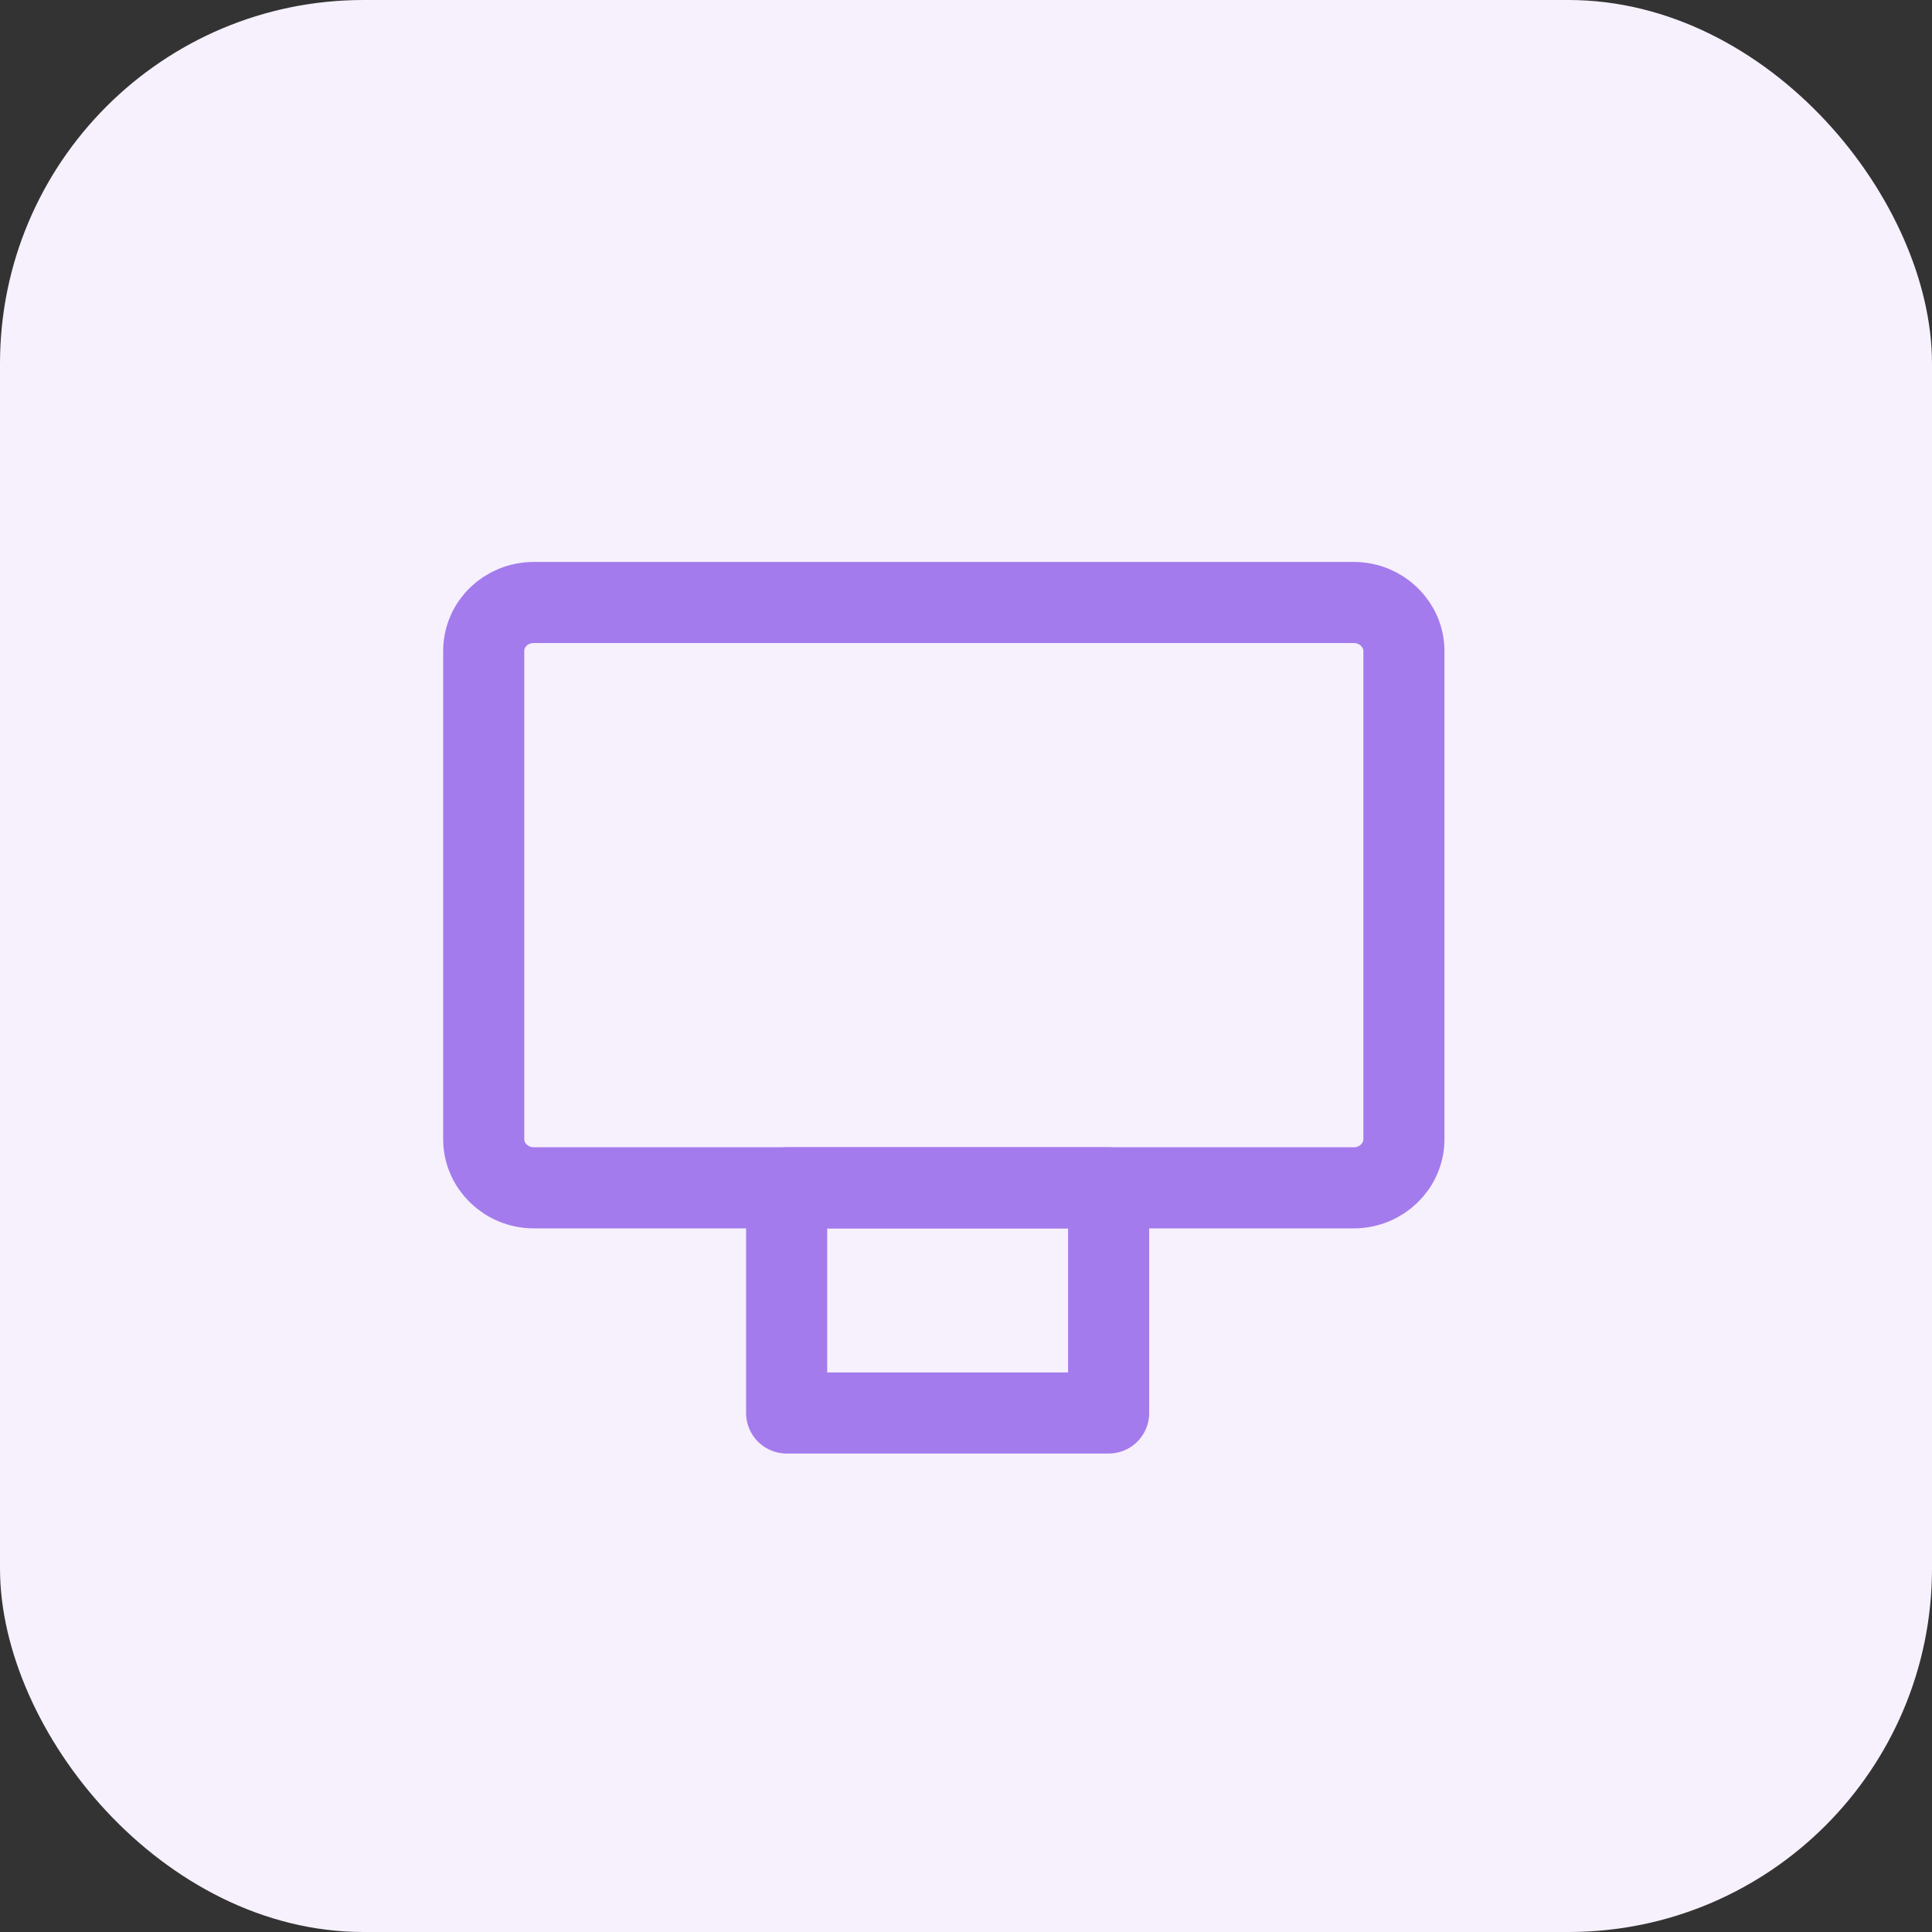 <?xml version="1.0" encoding="UTF-8"?><svg id="Layer_2" xmlns="http://www.w3.org/2000/svg" viewBox="0 0 40.5 40.5"><rect x="0" y="0" width="40.5" height="40.5" fill="#333333" stroke="none"/><g id="Layer_1-2"><rect x="0" width="40.5" height="40.5" rx="7.62" ry="7.62" style="fill:#f6f1fd; stroke-width:0px;"/><path d="M28.38,24.9H11.19c-.58,0-1.05-.46-1.05-1.02v-10.23c0-.57.47-1.02,1.05-1.02h17.19c.58,0,1.05.46,1.05,1.02v10.23c0,.56-.47,1.02-1.05,1.02Z" style="fill:none; stroke:#a47bec; stroke-linecap:round; stroke-linejoin:round; stroke-width:1.7px;"/><rect x="16.49" y="24.9" width="6.75" height="4.72" style="fill:none; stroke:#a47bec; stroke-linecap:round; stroke-linejoin:round; stroke-width:1.7px;"/></g></svg>